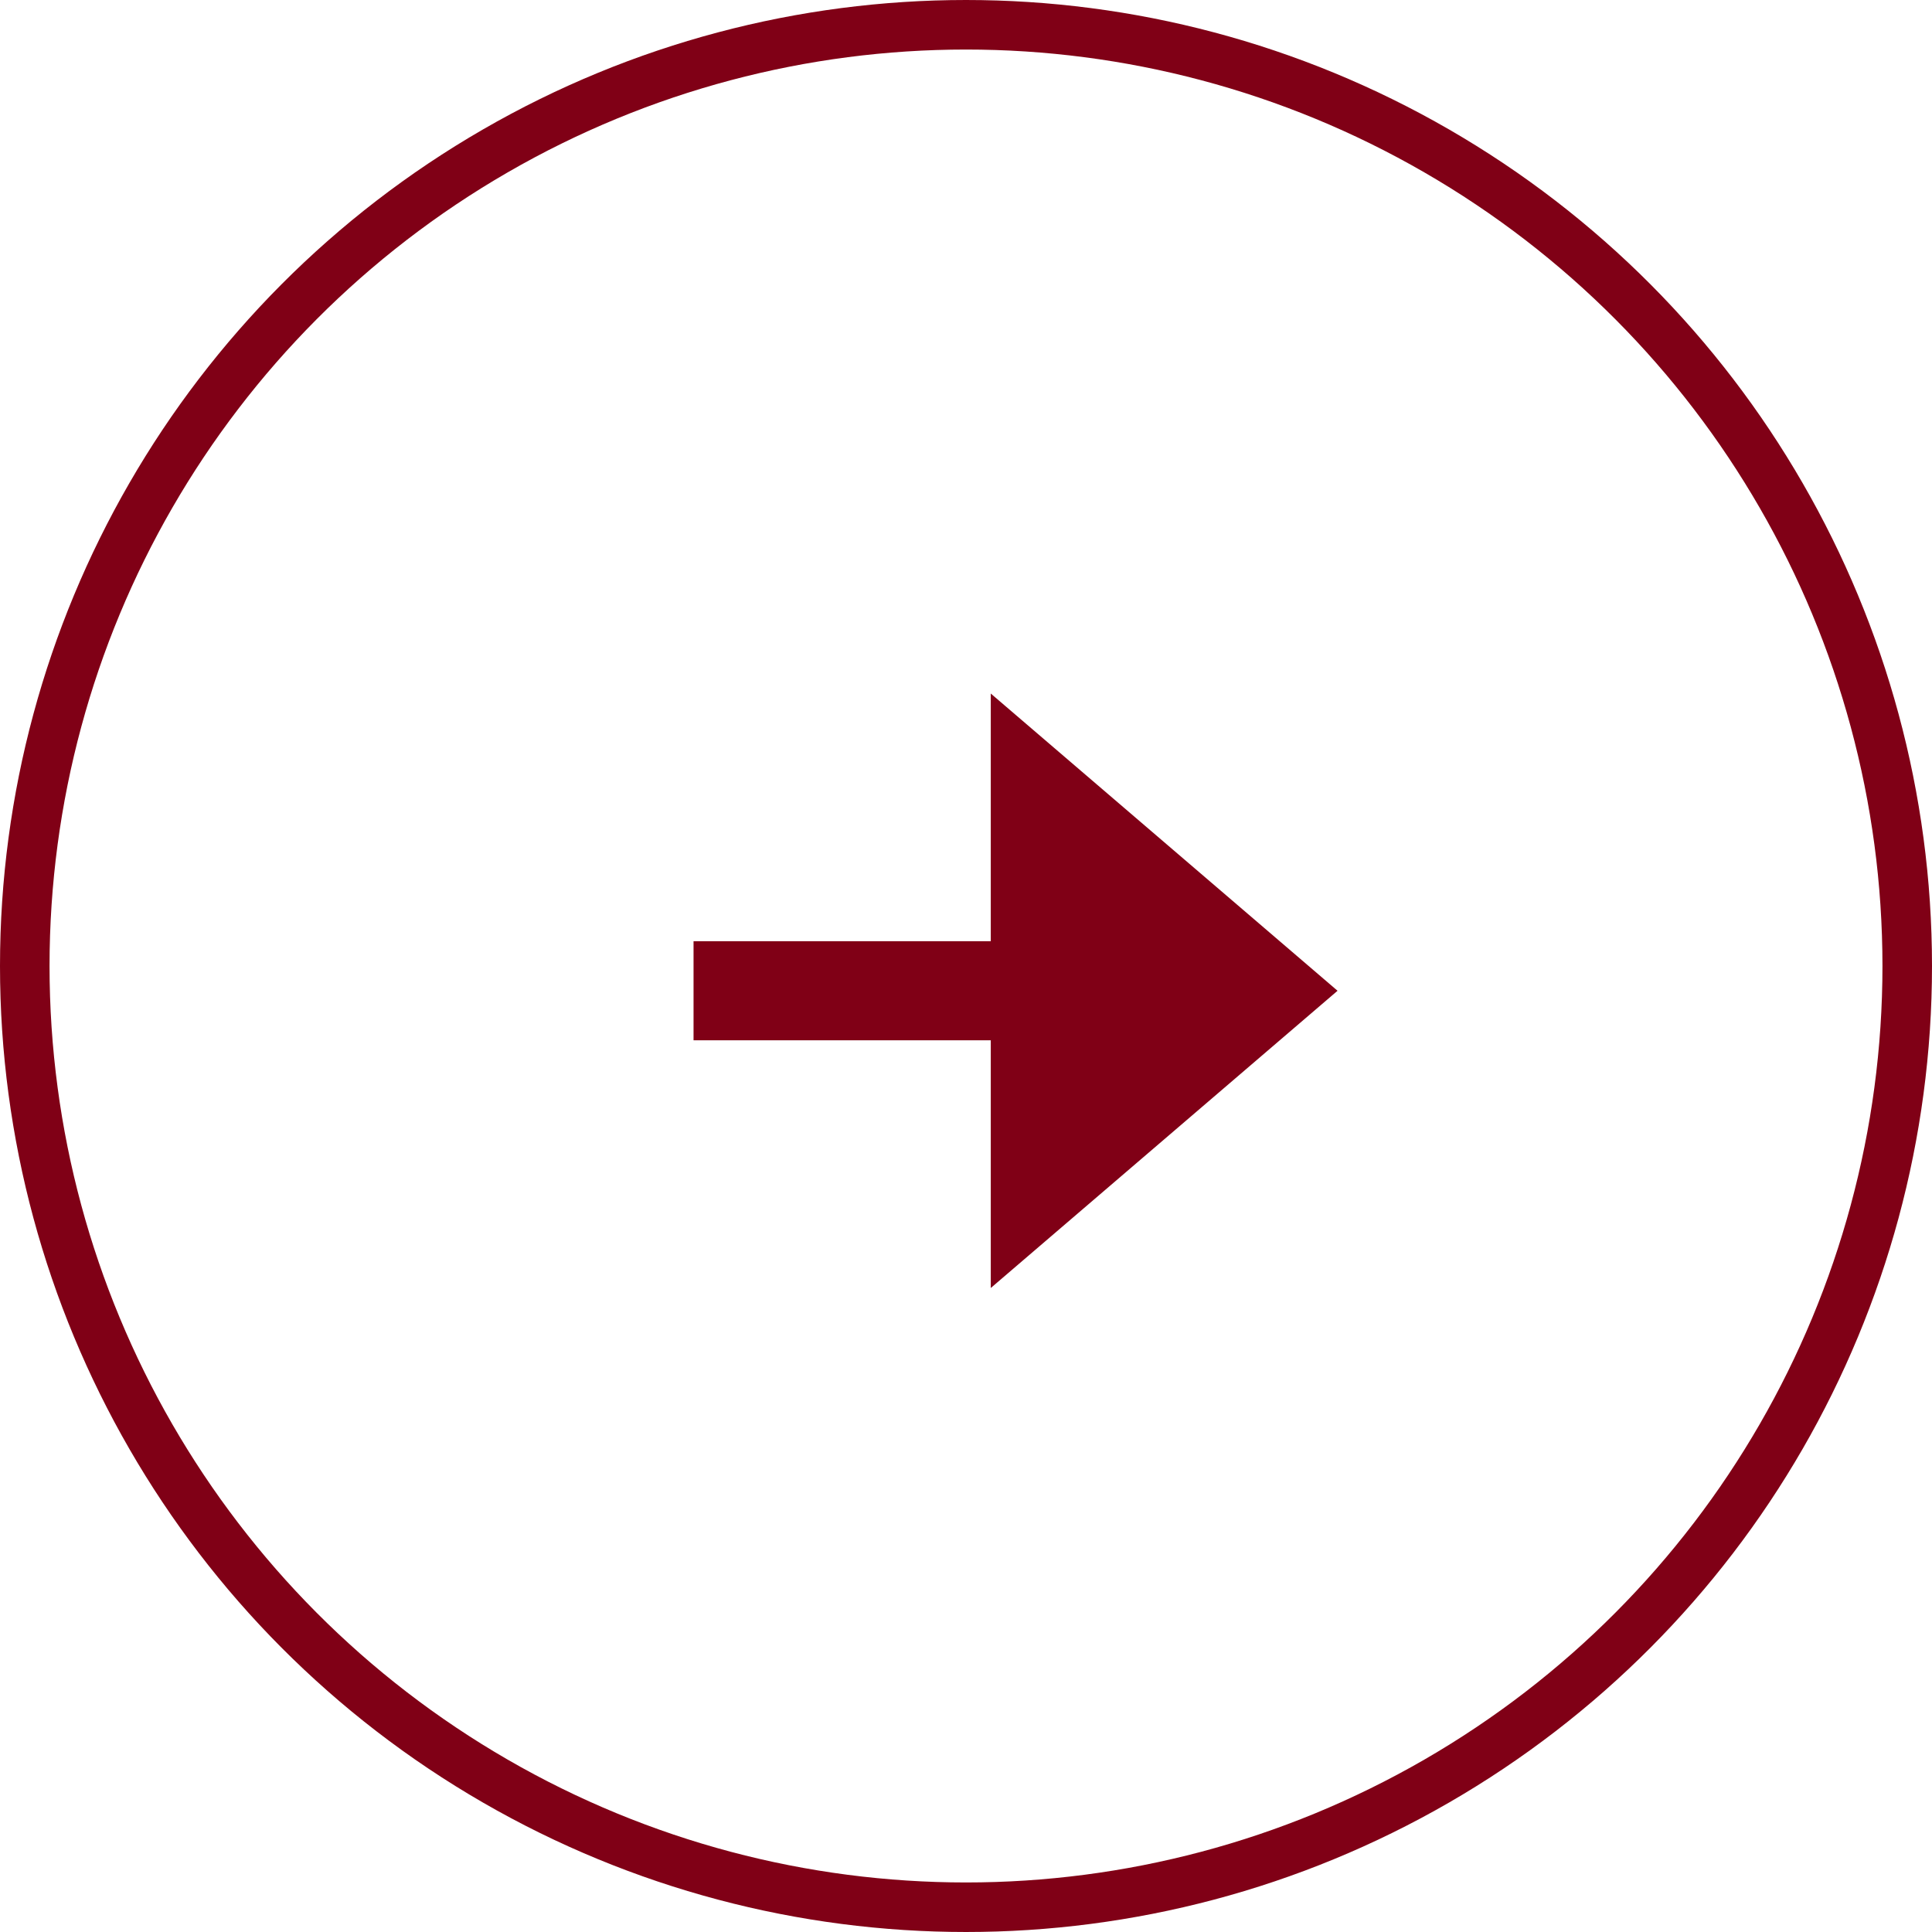 <svg width="39" height="39" viewBox="0 0 39 39" fill="none" xmlns="http://www.w3.org/2000/svg">
<circle cx="19.5" cy="19.5" r="19" stroke="#800016"/>
<path d="M27 20L20 14V19H14V21H20V26L27 20Z" fill="#800016"/>
</svg>
